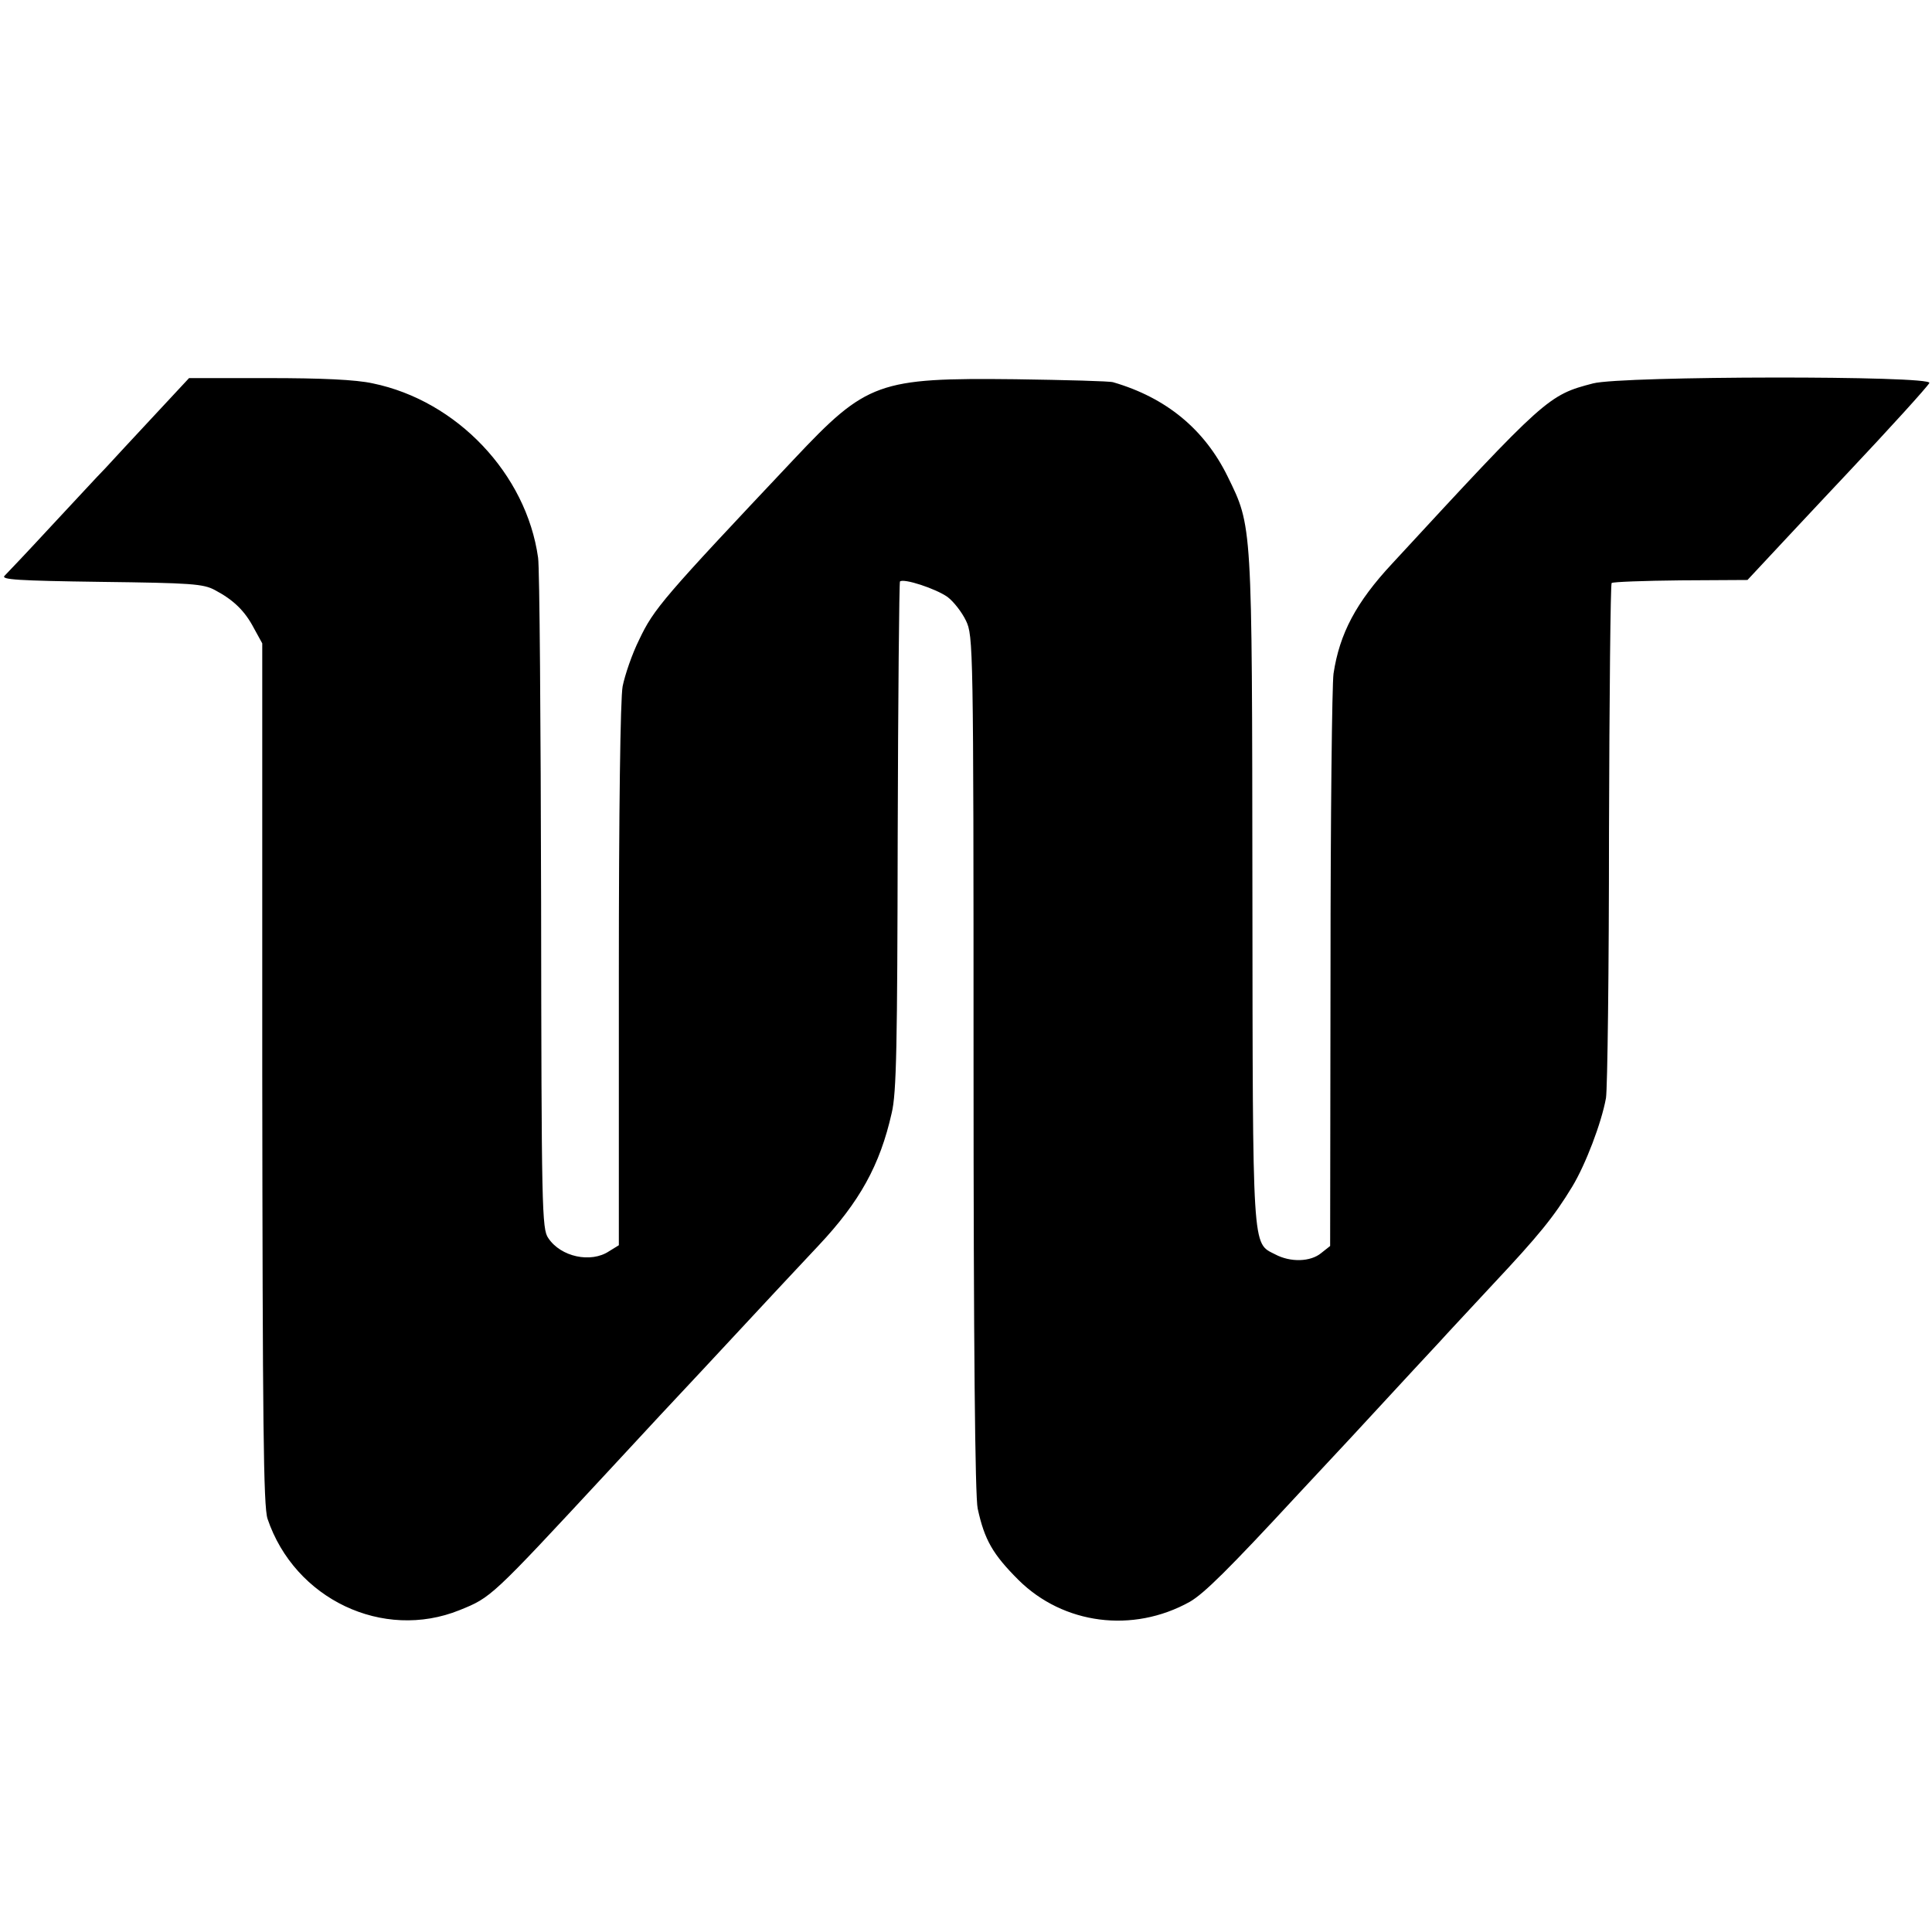 <?xml version="1.0" standalone="no"?>
<!DOCTYPE svg PUBLIC "-//W3C//DTD SVG 20010904//EN"
 "http://www.w3.org/TR/2001/REC-SVG-20010904/DTD/svg10.dtd">
<svg version="1.0" xmlns="http://www.w3.org/2000/svg"
 width="512pt" height="512pt" viewBox="0 0 512 512"
 preserveAspectRatio="xMidYMid meet">
<g transform="translate(0,512) scale(0.1,-0.1)"
fill="#000000" stroke="none">
<path d="M407 4017 c-52 -56 -110 -118 -128 -138 -19 -19 -83 -89 -144 -154
-60 -65 -116 -124 -123 -131 -10 -10 35 -13 255 -16 239 -3 272 -5 303 -22 49
-26 79 -55 103 -101 l22 -40 0 -1140 c1 -927 3 -1147 14 -1180 72 -213 306
-324 509 -242 84 34 83 33 392 366 63 68 126 136 140 151 23 24 170 182 303
325 31 33 83 89 117 125 108 115 162 212 193 350 13 53 15 180 16 734 1 368 4
672 6 675 10 9 95 -19 126 -41 16 -12 38 -40 49 -63 19 -40 20 -64 20 -1174 0
-742 4 -1149 11 -1179 18 -83 40 -121 108 -189 119 -118 303 -142 454 -58 38
22 102 85 287 285 18 19 80 86 139 149 159 172 206 223 237 256 15 17 78 84
140 151 121 129 162 179 211 260 35 58 77 168 89 234 4 25 8 341 8 702 1 361
4 659 7 663 4 3 86 6 183 7 l177 1 112 120 c62 66 129 138 151 161 115 122
212 229 219 241 11 20 -813 19 -891 -1 -119 -31 -125 -36 -533 -478 -95 -102
-139 -185 -155 -291 -4 -28 -8 -380 -8 -783 l-1 -734 -24 -19 c-28 -23 -81
-25 -122 -3 -61 31 -59 0 -60 966 -1 979 0 961 -66 1096 -61 124 -162 208
-303 249 -8 3 -125 6 -259 8 -364 4 -394 -7 -587 -212 -348 -369 -371 -396
-410 -478 -19 -38 -38 -94 -44 -124 -6 -33 -10 -326 -10 -767 l0 -714 -26 -16
c-48 -32 -128 -15 -161 35 -17 24 -18 76 -19 891 -1 476 -4 886 -8 912 -31
222 -215 416 -438 462 -45 10 -137 14 -277 14 l-210 0 -94 -101z"/>
</g>
</svg>

